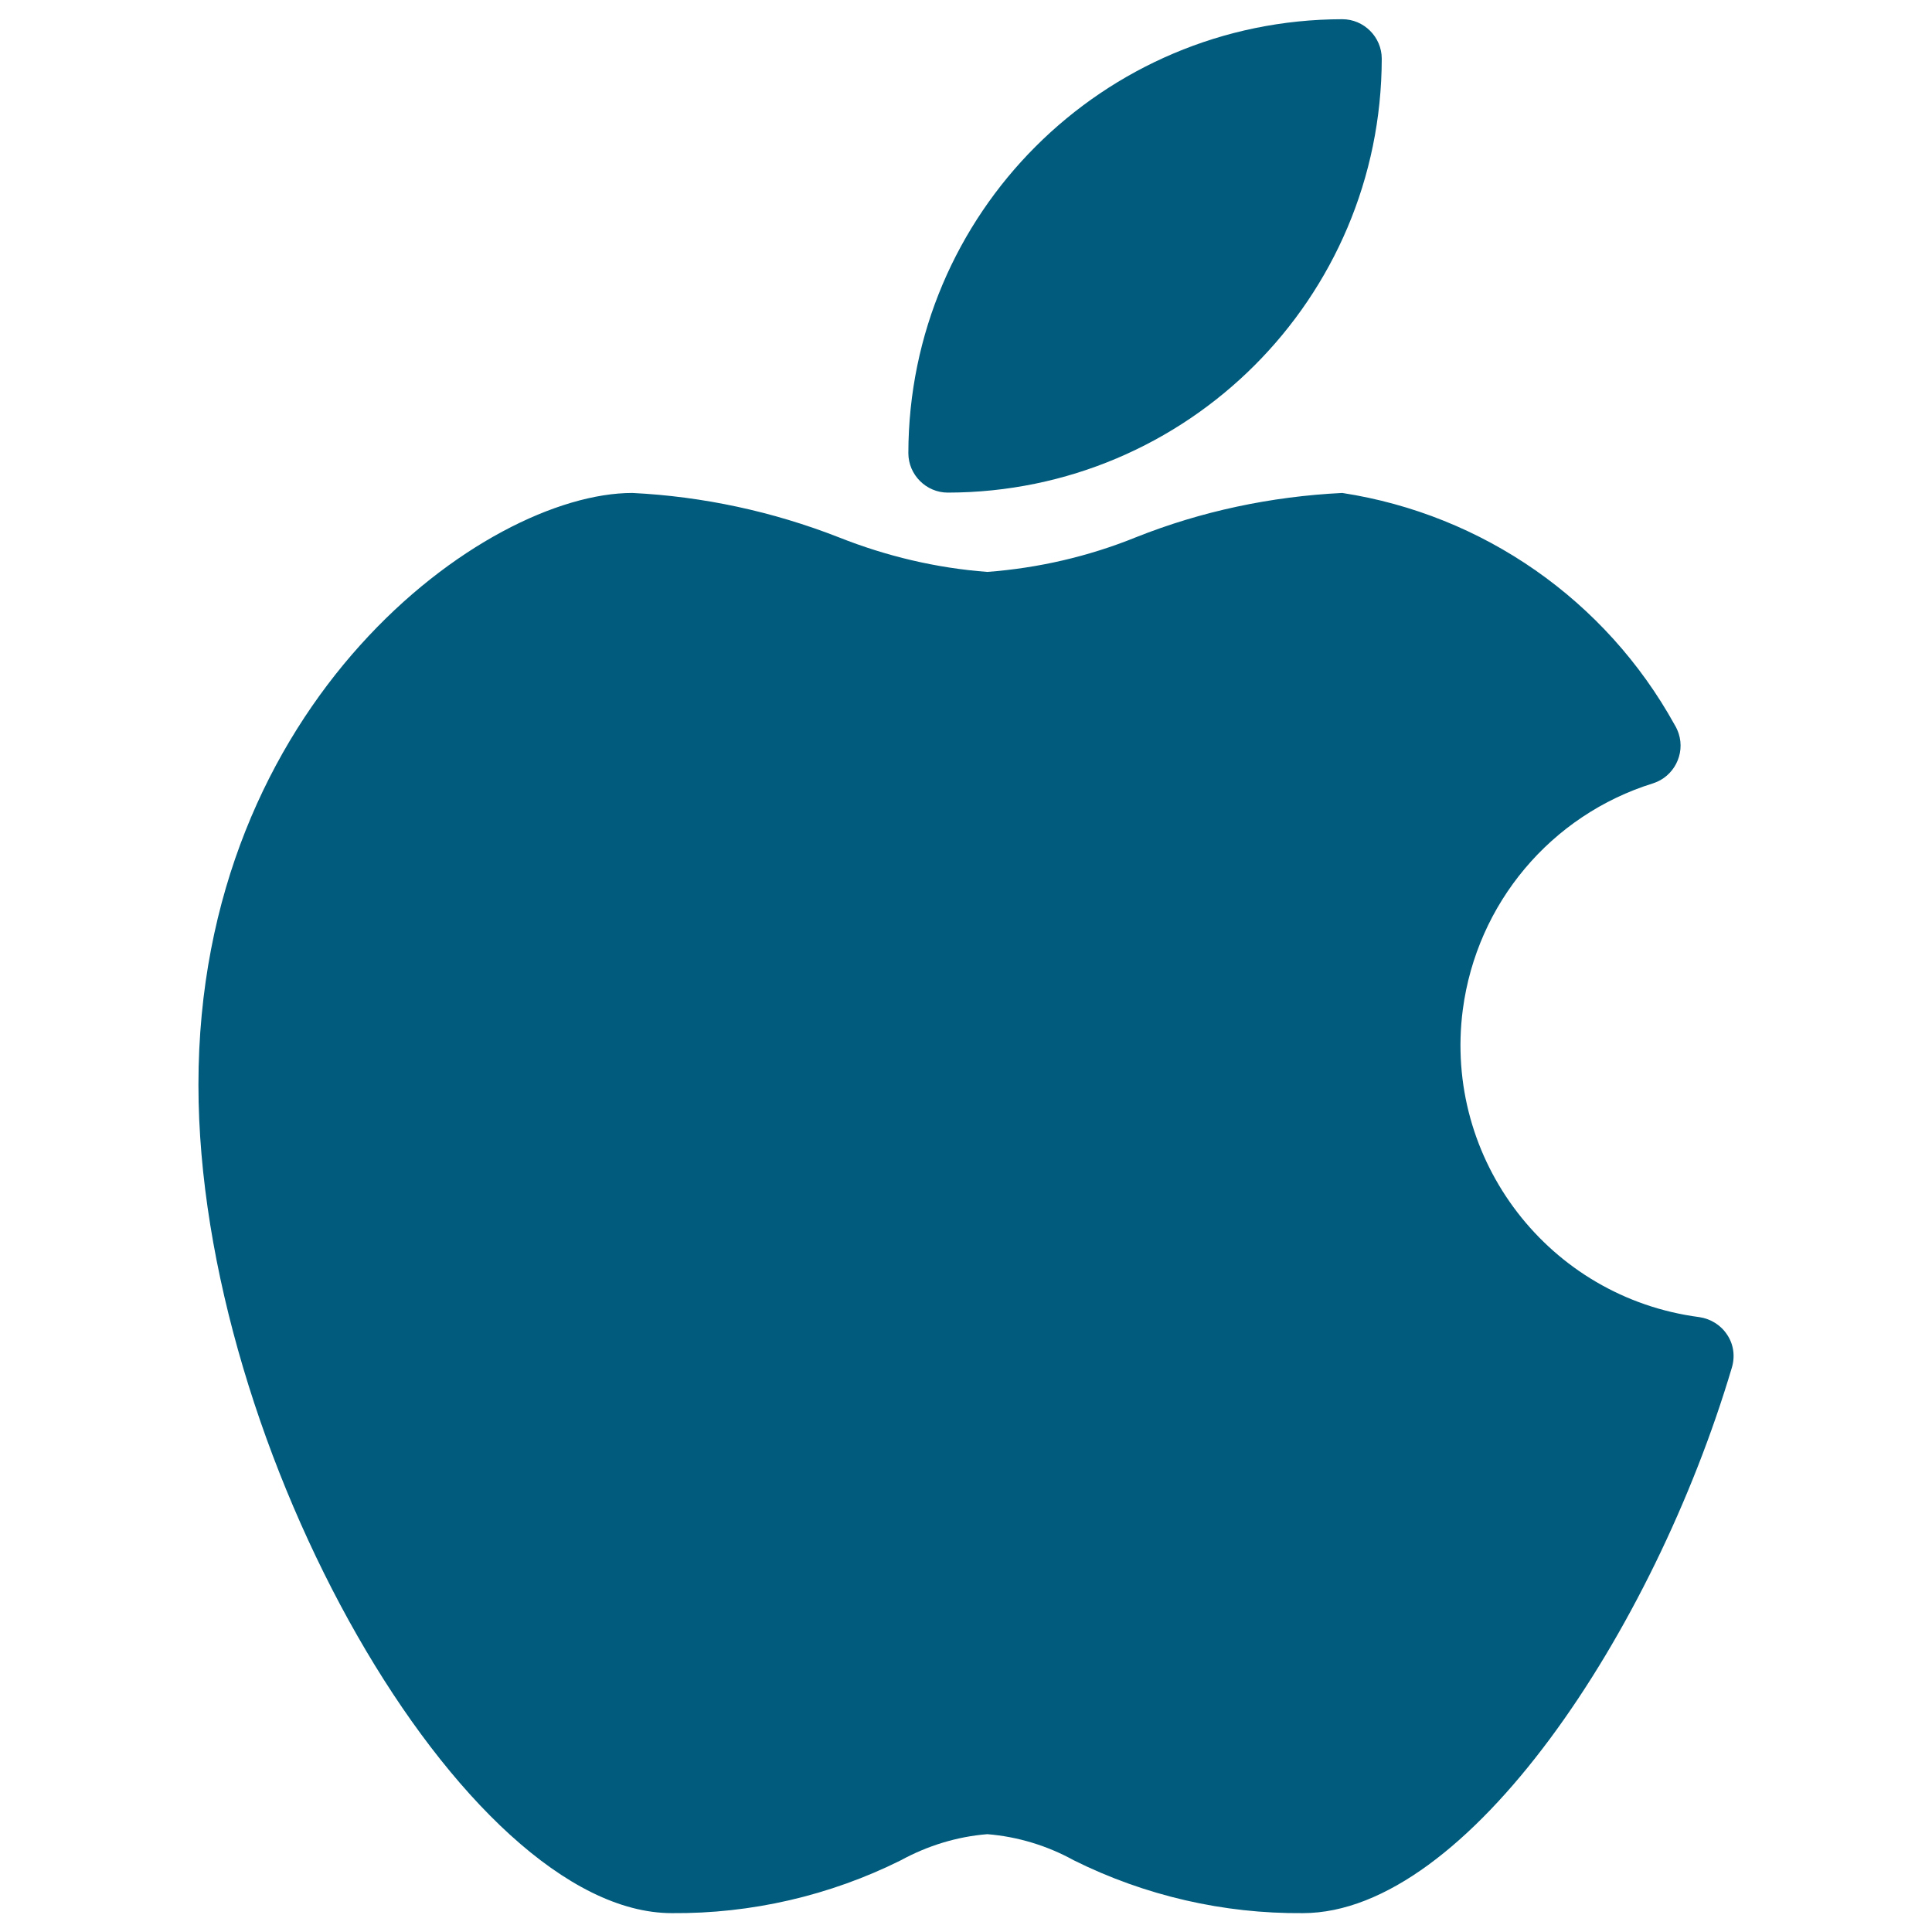 <?xml version="1.0" encoding="utf-8"?>
<!-- Generator: Adobe Illustrator 24.0.2, SVG Export Plug-In . SVG Version: 6.00 Build 0)  -->
<svg version="1.1" id="Capa_1" xmlns="http://www.w3.org/2000/svg" xmlns:xlink="http://www.w3.org/1999/xlink" x="0px" y="0px"
	 viewBox="0 0 553 553" style="enable-background:new 0 0 553 553;" xml:space="preserve">
<style type="text/css">
	.st0{fill:#005B7D;}
</style>
<g>
	<path class="st0" d="M494.4,382.1c-1.8-2.8-4.7-4.6-8-5.1c-43-5.6-73.3-45-67.7-88c4-30.4,25.2-55.7,54.5-64.8
		c5.9-1.9,9.2-8.3,7.3-14.2c-0.3-0.9-0.7-1.8-1.2-2.6c-19.7-35.6-54.8-60.1-95.1-66.3c-20.3,1-40.3,5.2-59.1,12.7
		c-13.6,5.5-27.9,8.8-42.5,9.9c-14.6-1.1-28.9-4.5-42.5-9.9c-18.9-7.4-38.9-11.7-59.1-12.7c-42.2,0-124.2,59.8-124.2,169.4
		c0,104.2,76,237.1,135.5,237.1c22.7,0.2,45.2-5,65.5-15.1c7.7-4.2,16.1-6.8,24.8-7.5c8.7,0.7,17.2,3.3,24.8,7.5
		c20.3,10.1,42.8,15.3,65.5,15.1c47.2,0,100.5-81,122.8-156.1C496.7,388.2,496.2,384.8,494.4,382.1z"/>
	<path class="st0" d="M271.3,141c68.6-0.1,124.1-55.6,124.2-124.2c0-6.2-5.1-11.3-11.3-11.3C315.7,5.6,260.1,61.1,260,129.7
		C260,135.9,265.1,141,271.3,141z"/>
</g>
</svg>
